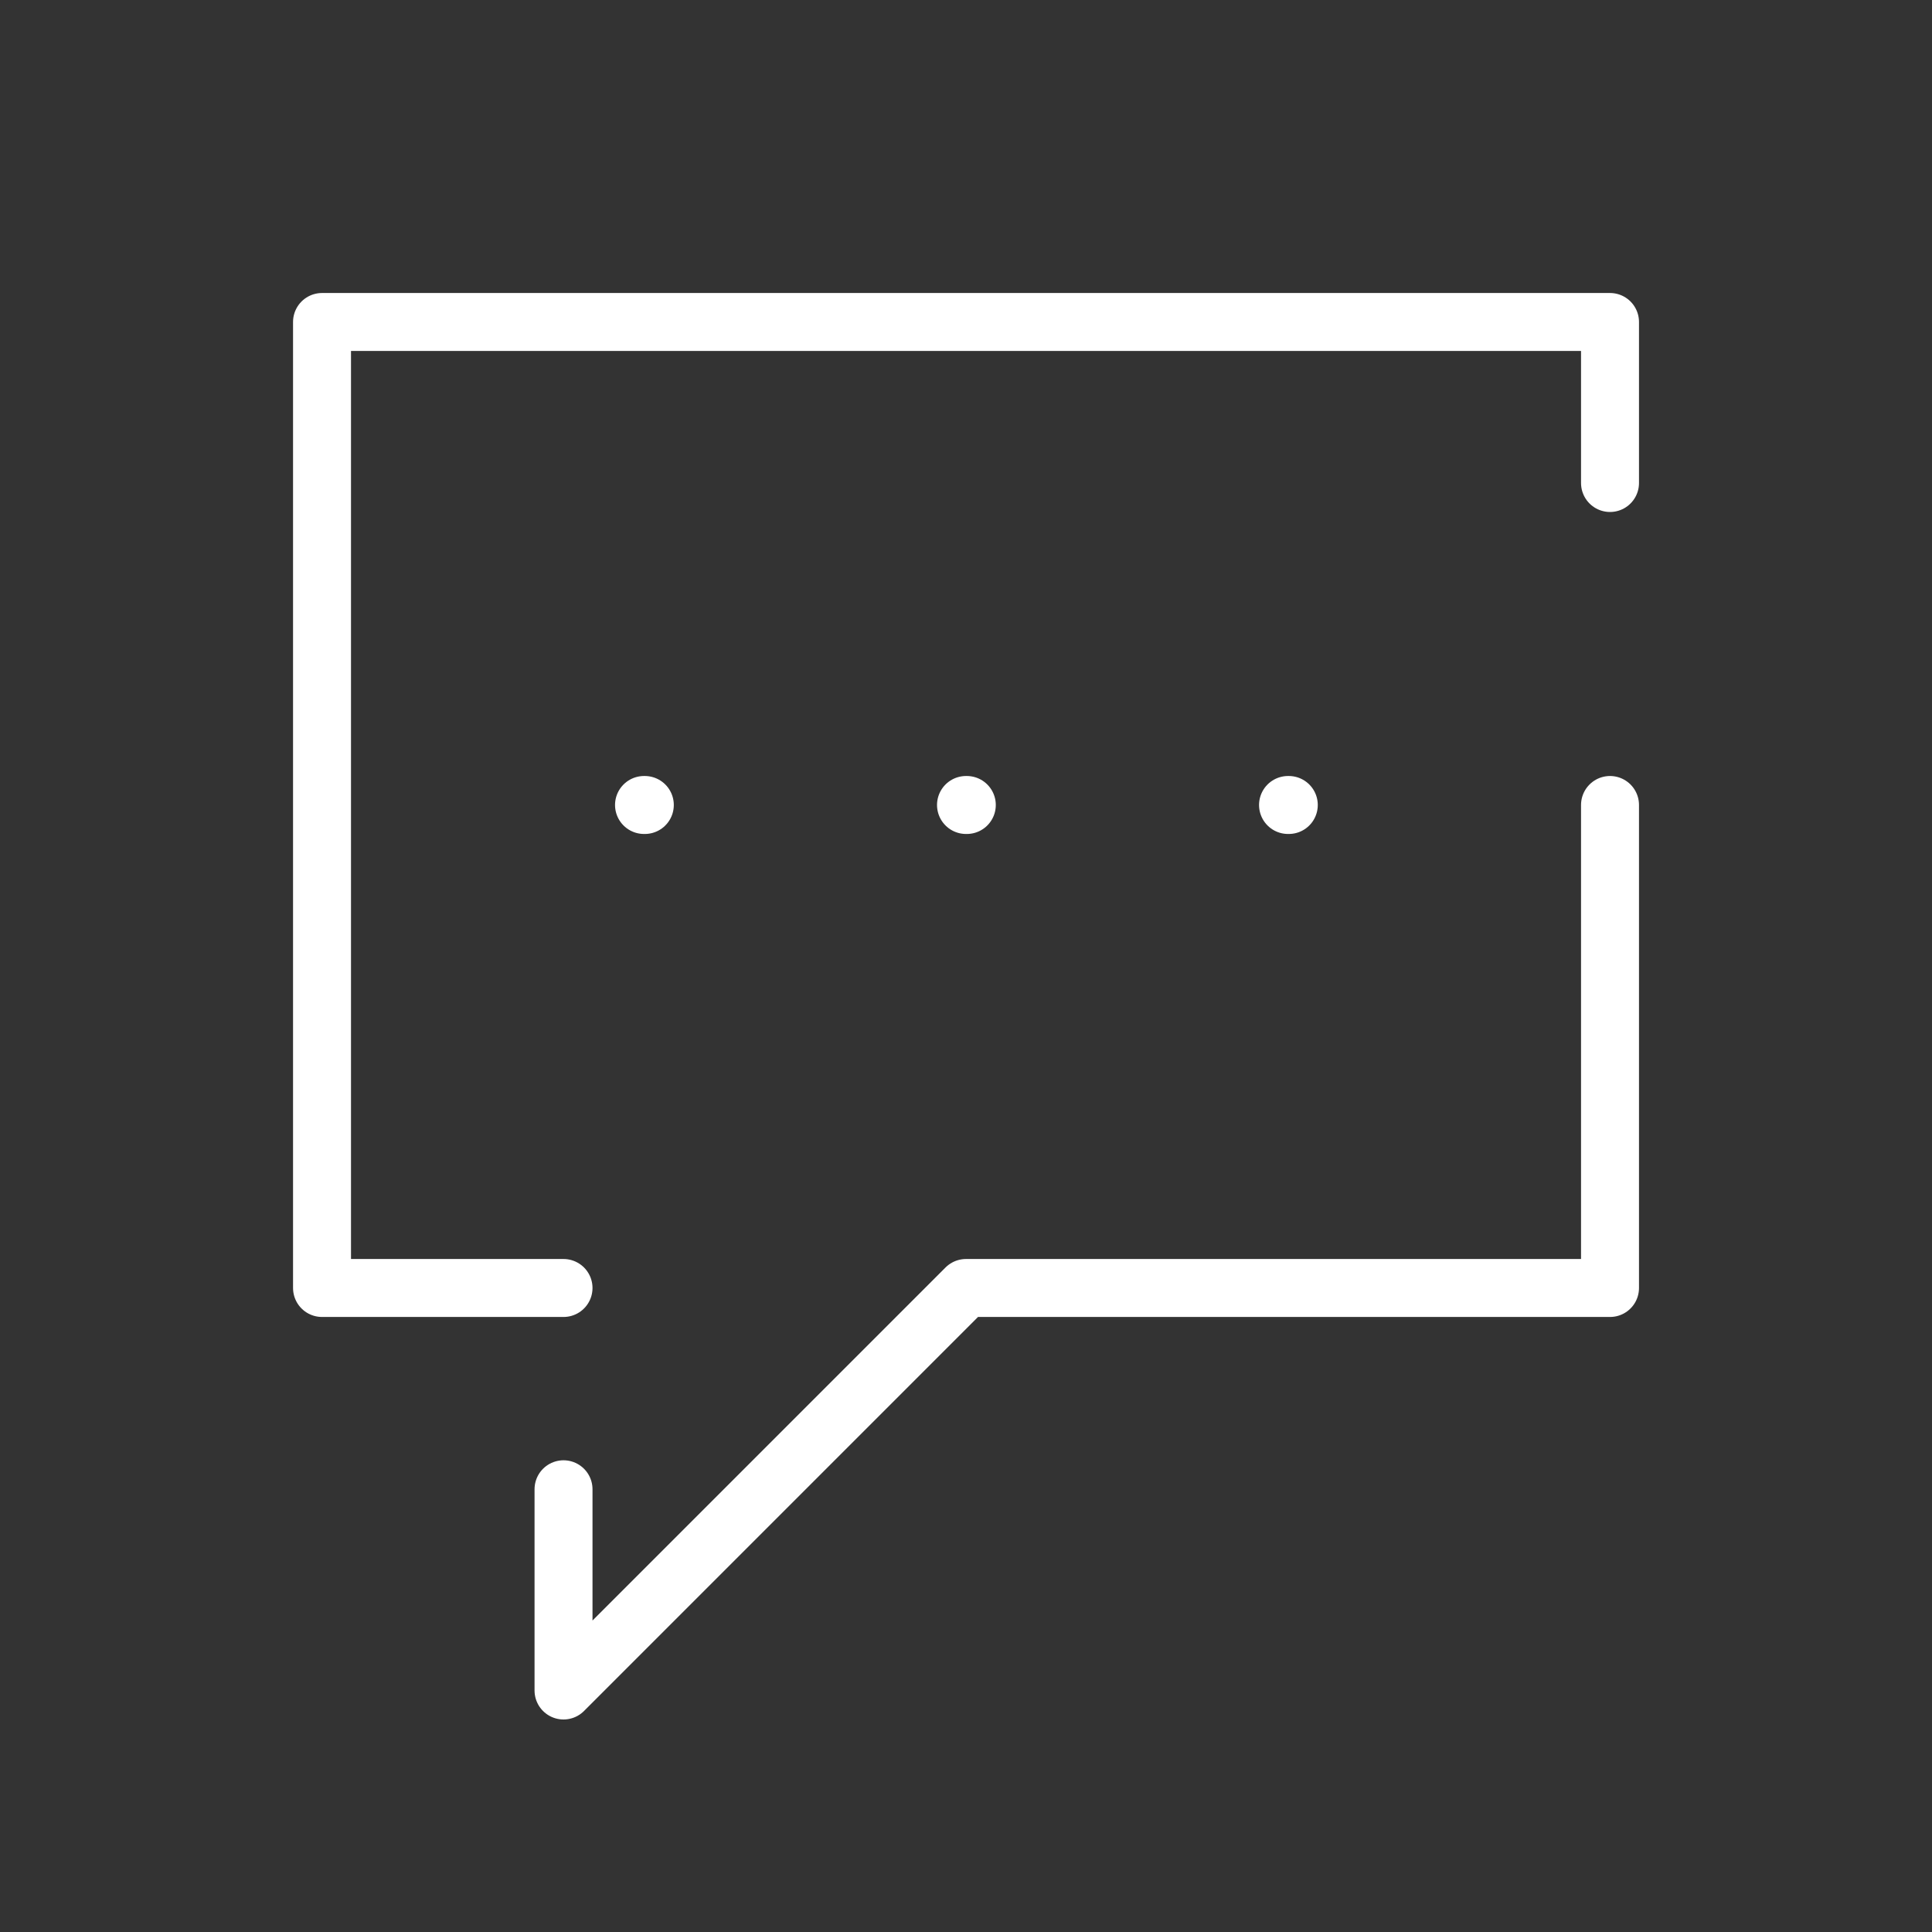 <svg width="50" height="50" viewBox="0 0 50 50" fill="none" xmlns="http://www.w3.org/2000/svg">
<rect x="0" y="0" width="50" height="50" fill="#333333" stroke="none"/>
<path d="M33.334 20.833H33.354M25 20.833H25.021M16.667 20.833H16.688M14.584 38.542V43.75L25 33.333H41.667V20.833M14.584 33.333H8.334V8.333H41.667V12.5" stroke="white" stroke-width="1.5" stroke-linecap="round" stroke-linejoin="round"/>
</svg>
